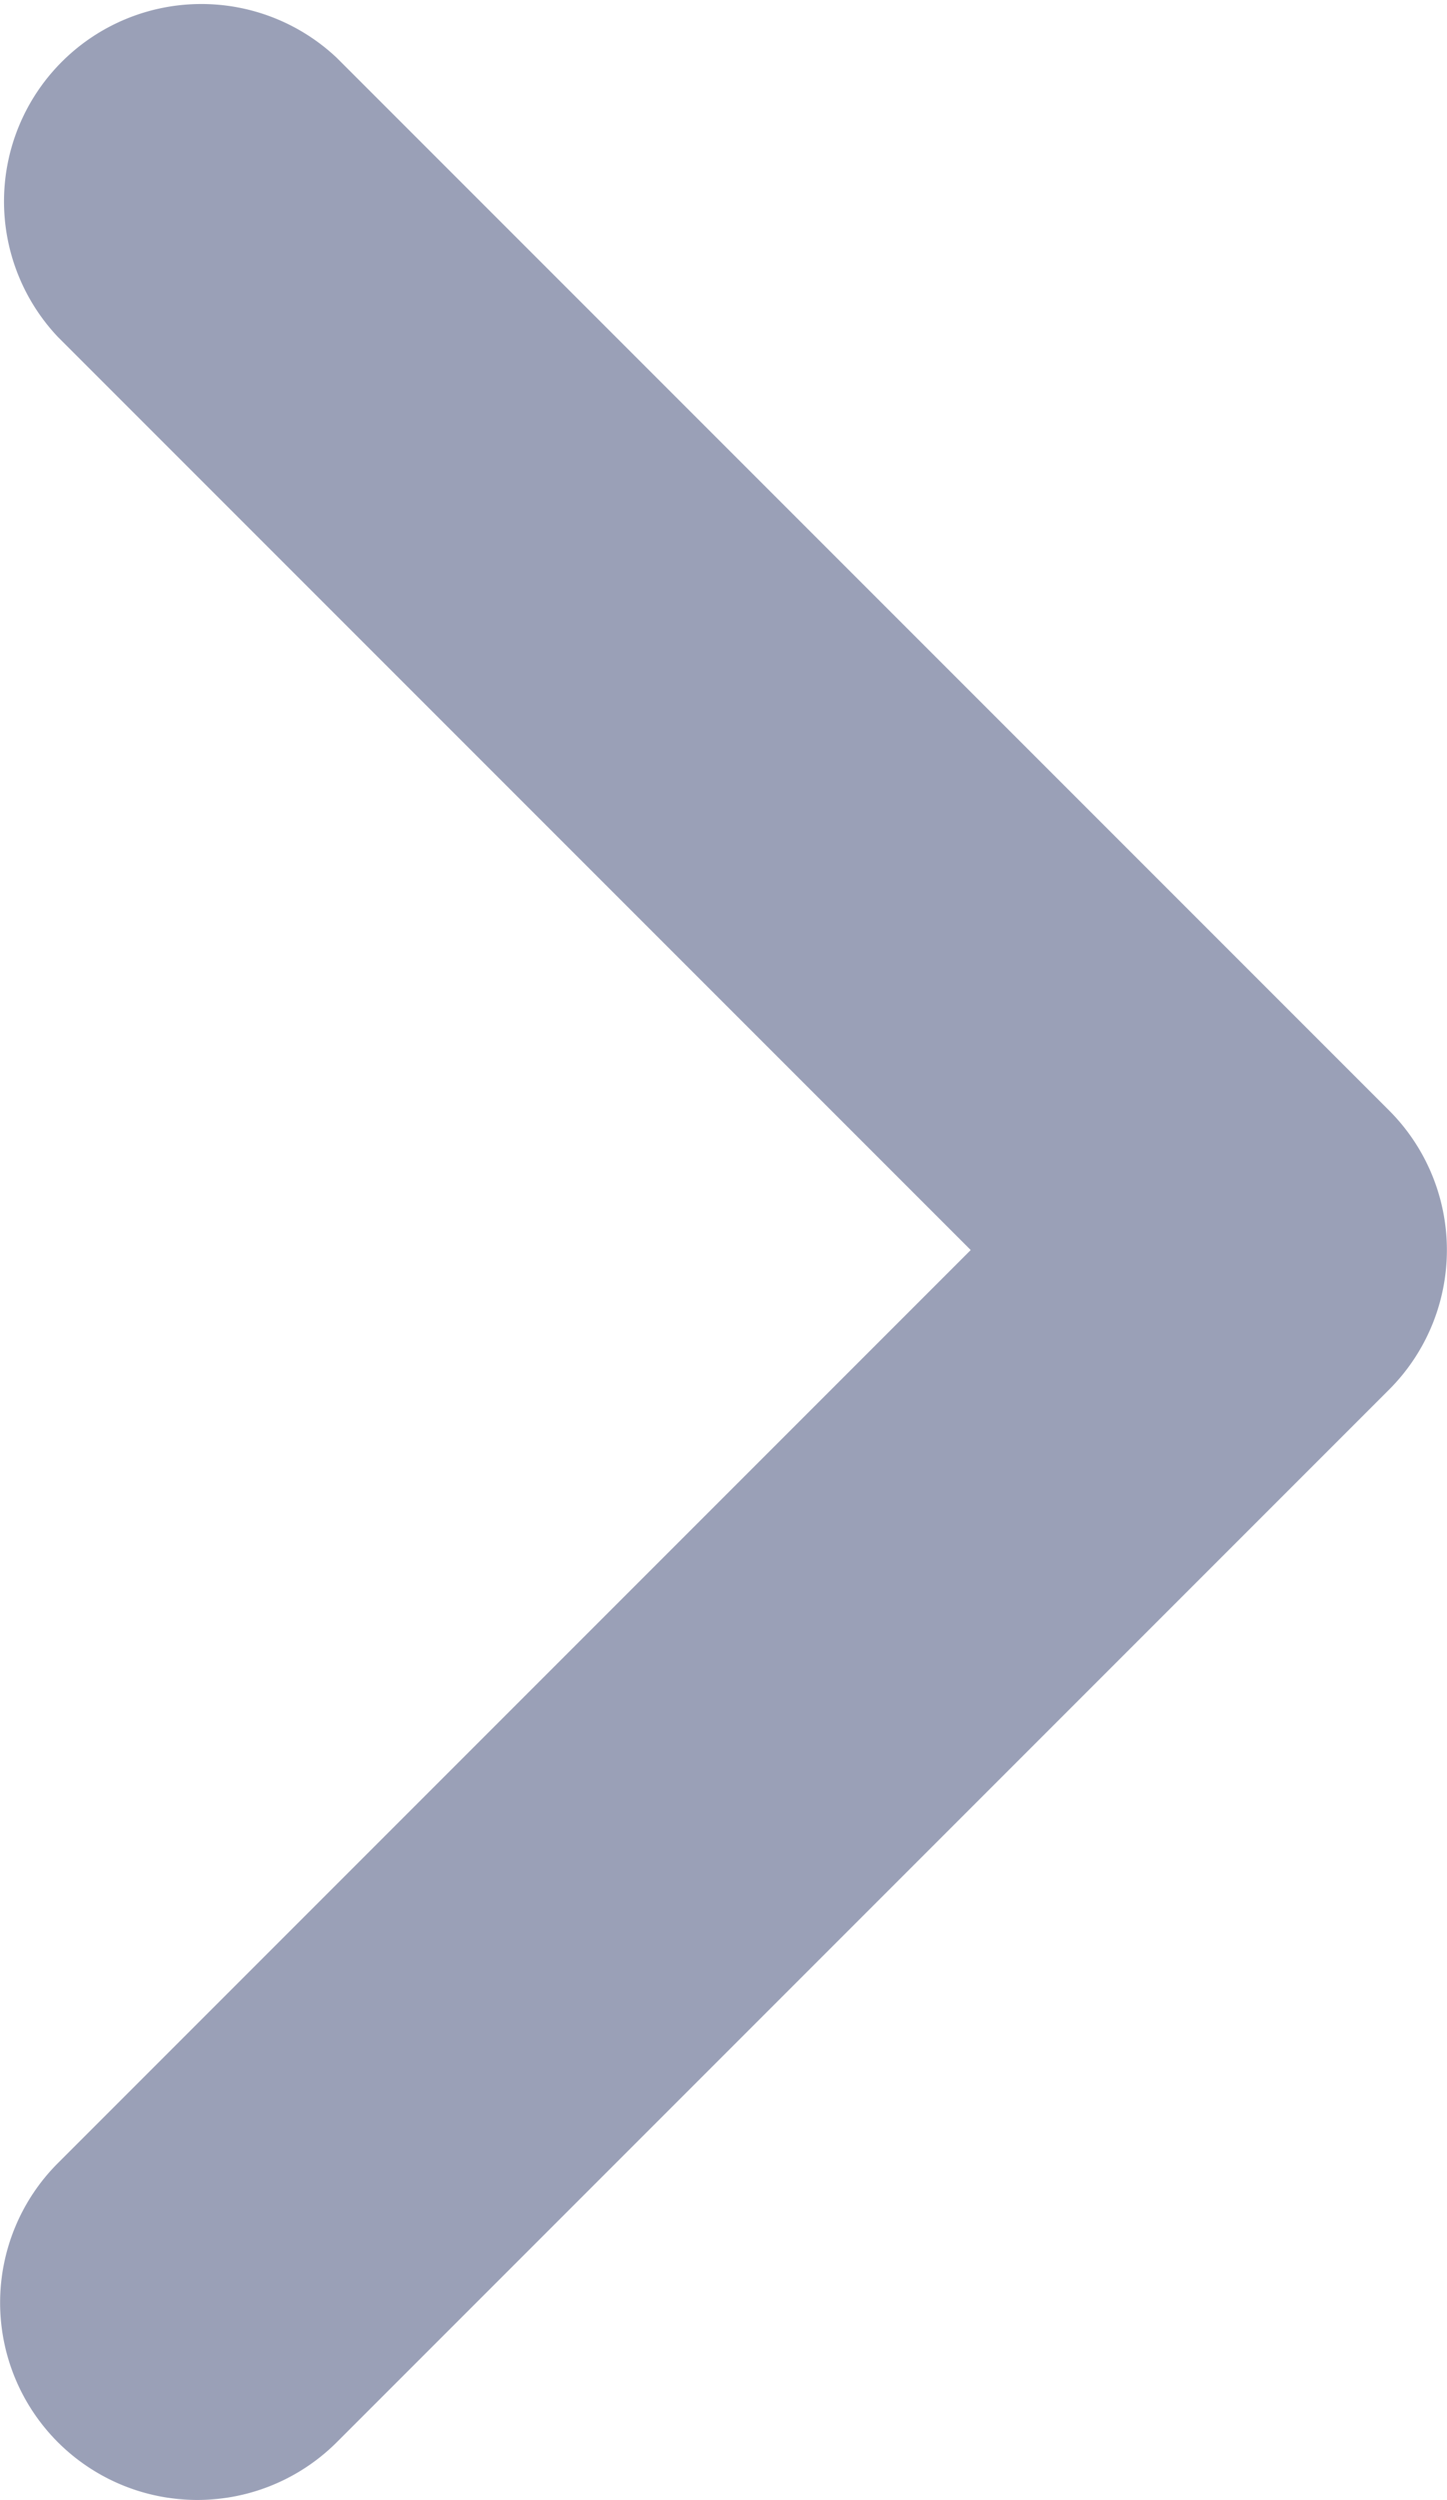 <svg xmlns="http://www.w3.org/2000/svg" width="4.627" height="7.991" viewBox="0 0 4.627 7.991">
  <path id="XMLID_9_" d="M10.751,8.648a.631.631,0,0,1-.892,0L6.94,5.729,4.021,8.648a.631.631,0,0,1-.892-.892L6.494,4.391a.631.631,0,0,1,.892,0L8.466,5.471l2.284,2.284A.631.631,0,0,1,10.751,8.648Z" transform="translate(8.833 -2.944) rotate(90)" fill="#9aa0b7"/>
</svg>
